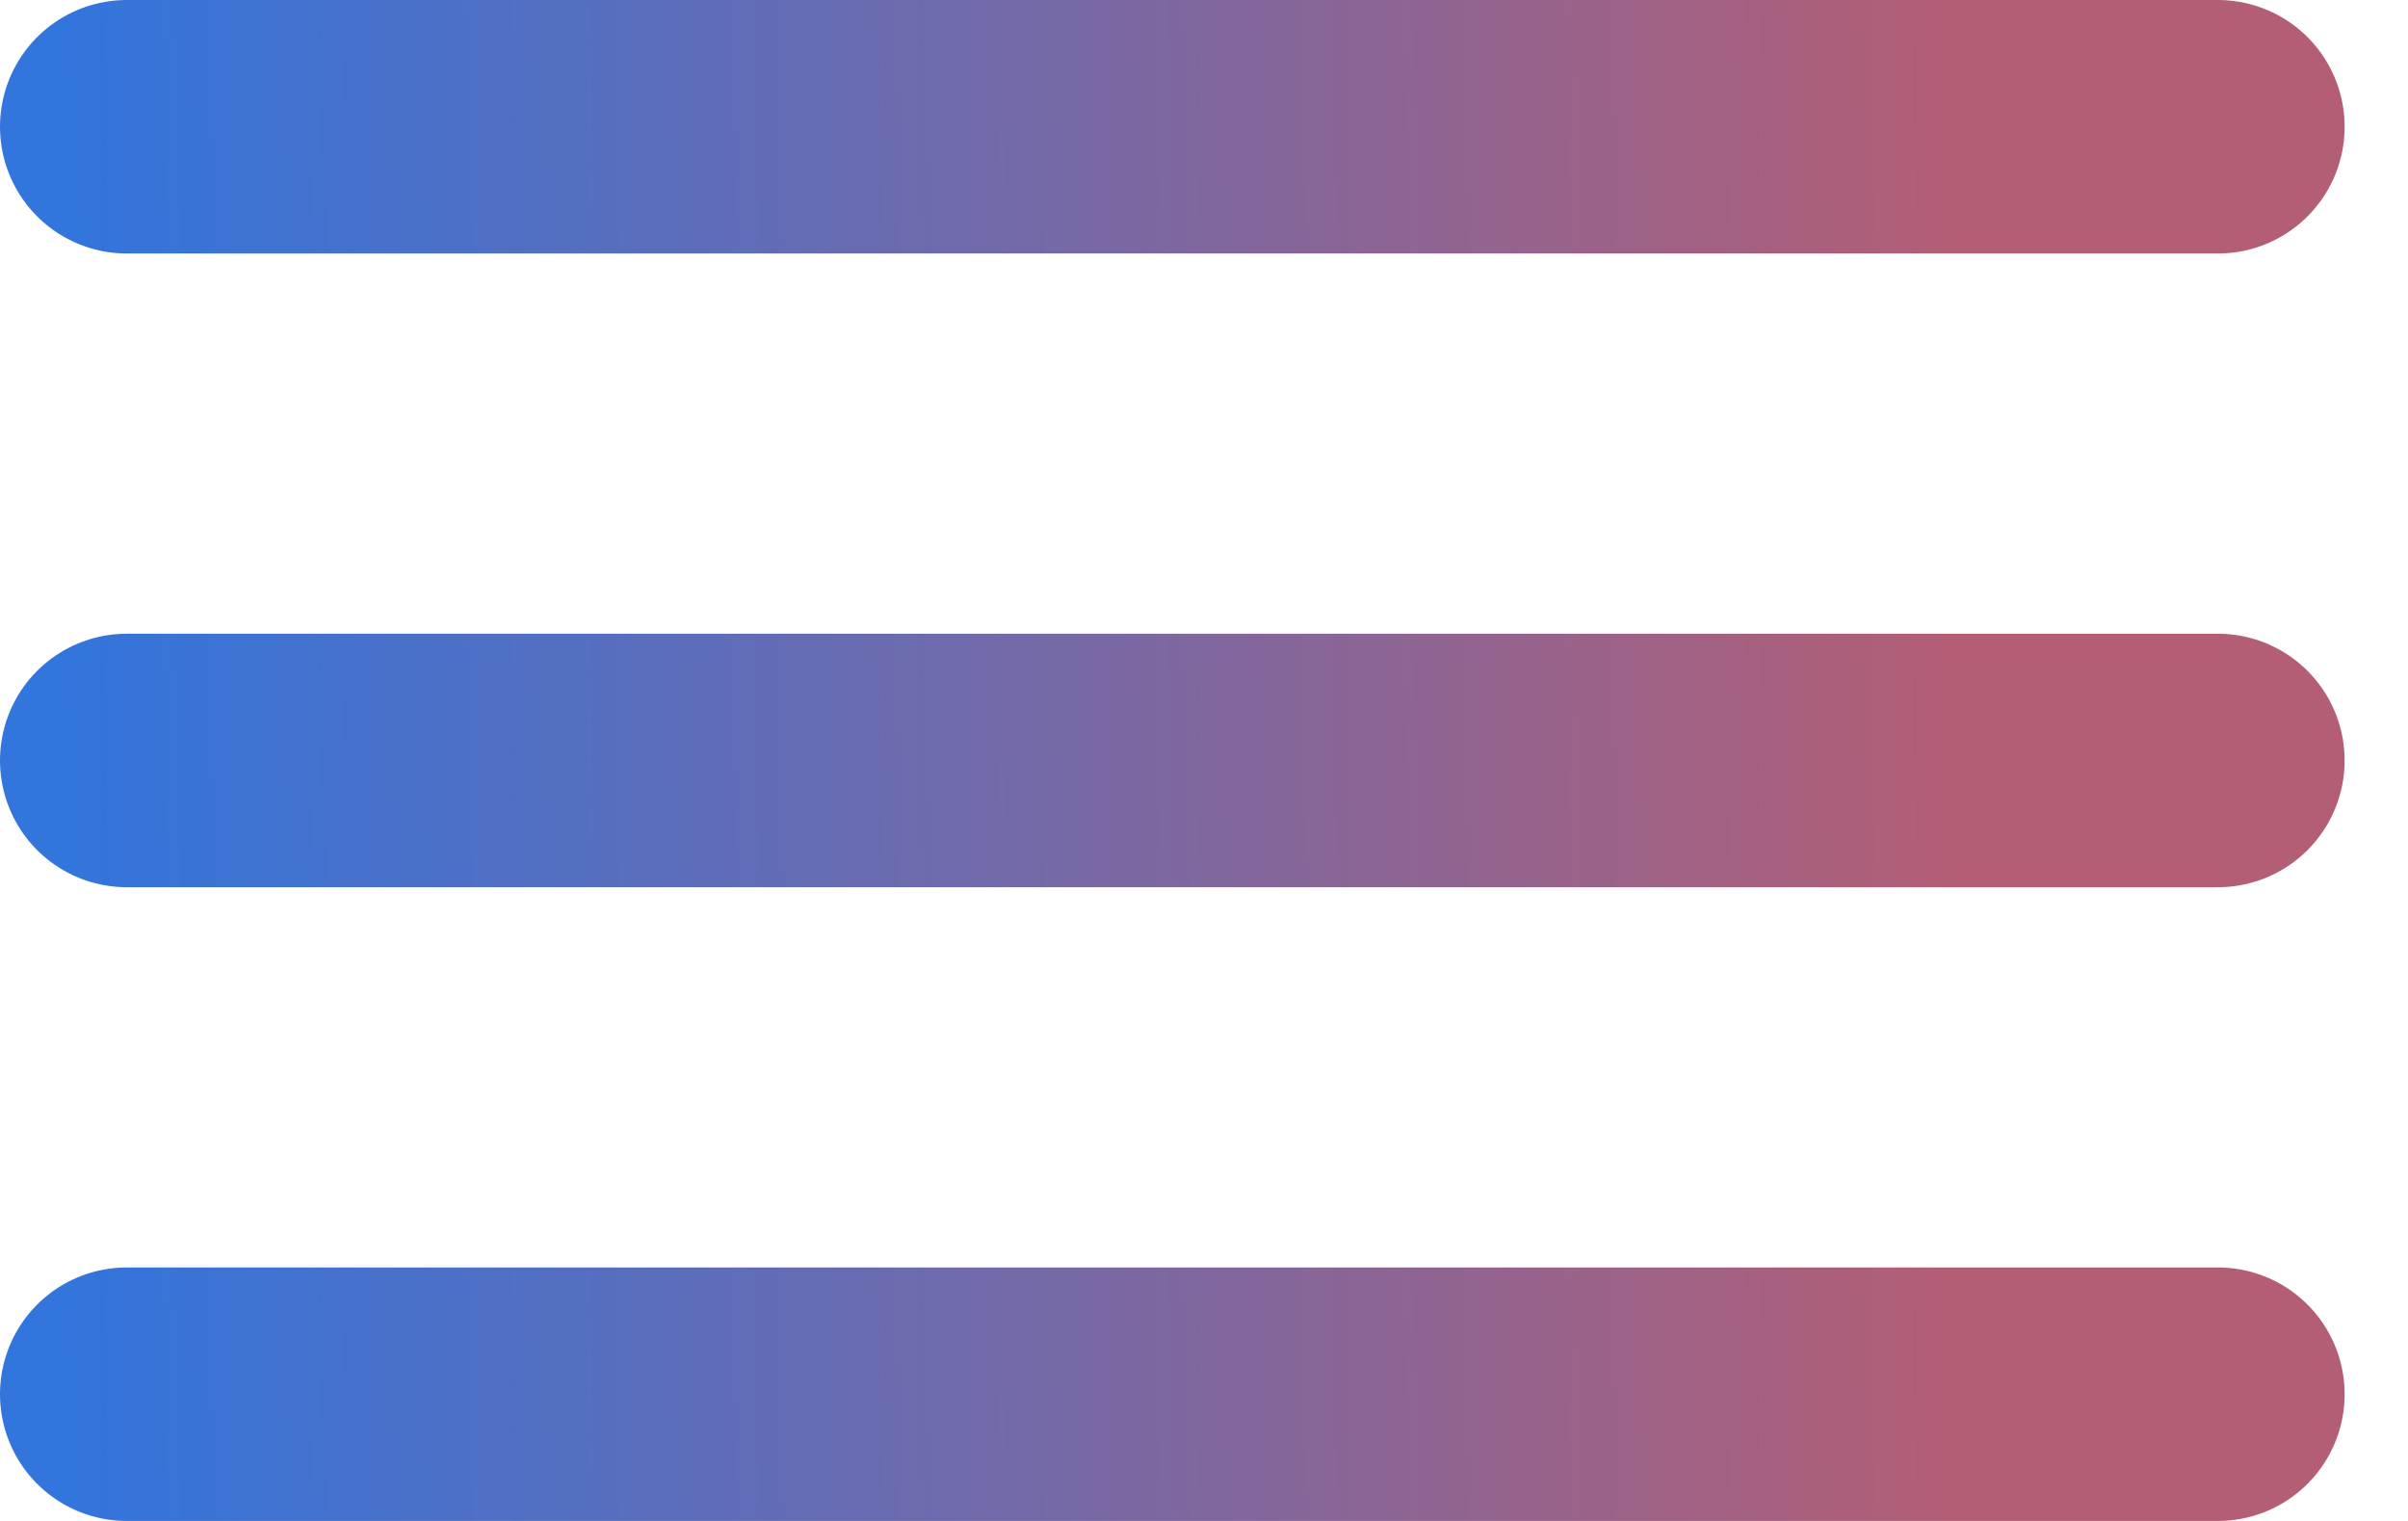 <?xml version="1.0" encoding="UTF-8"?> <svg xmlns="http://www.w3.org/2000/svg" width="19" height="12" viewBox="0 0 19 12" fill="none"><path d="M1 1H17.5" stroke="url(#paint0_linear_2014_616)" stroke-width="2" stroke-linecap="round"></path><path d="M1 6H17.5" stroke="url(#paint1_linear_2014_616)" stroke-width="2" stroke-linecap="round"></path><path d="M1 11H17.5" stroke="url(#paint2_linear_2014_616)" stroke-width="2" stroke-linecap="round"></path><defs><linearGradient id="paint0_linear_2014_616" x1="15.432" y1="1.418" x2="0.451" y2="1.762" gradientUnits="userSpaceOnUse"><stop stop-color="#B35E75"></stop><stop offset="1" stop-color="#3175DD"></stop></linearGradient><linearGradient id="paint1_linear_2014_616" x1="15.432" y1="6.418" x2="0.451" y2="6.762" gradientUnits="userSpaceOnUse"><stop stop-color="#B35E75"></stop><stop offset="1" stop-color="#3175DD"></stop></linearGradient><linearGradient id="paint2_linear_2014_616" x1="15.432" y1="11.418" x2="0.451" y2="11.762" gradientUnits="userSpaceOnUse"><stop stop-color="#B35E75"></stop><stop offset="1" stop-color="#3175DD"></stop></linearGradient></defs></svg> 